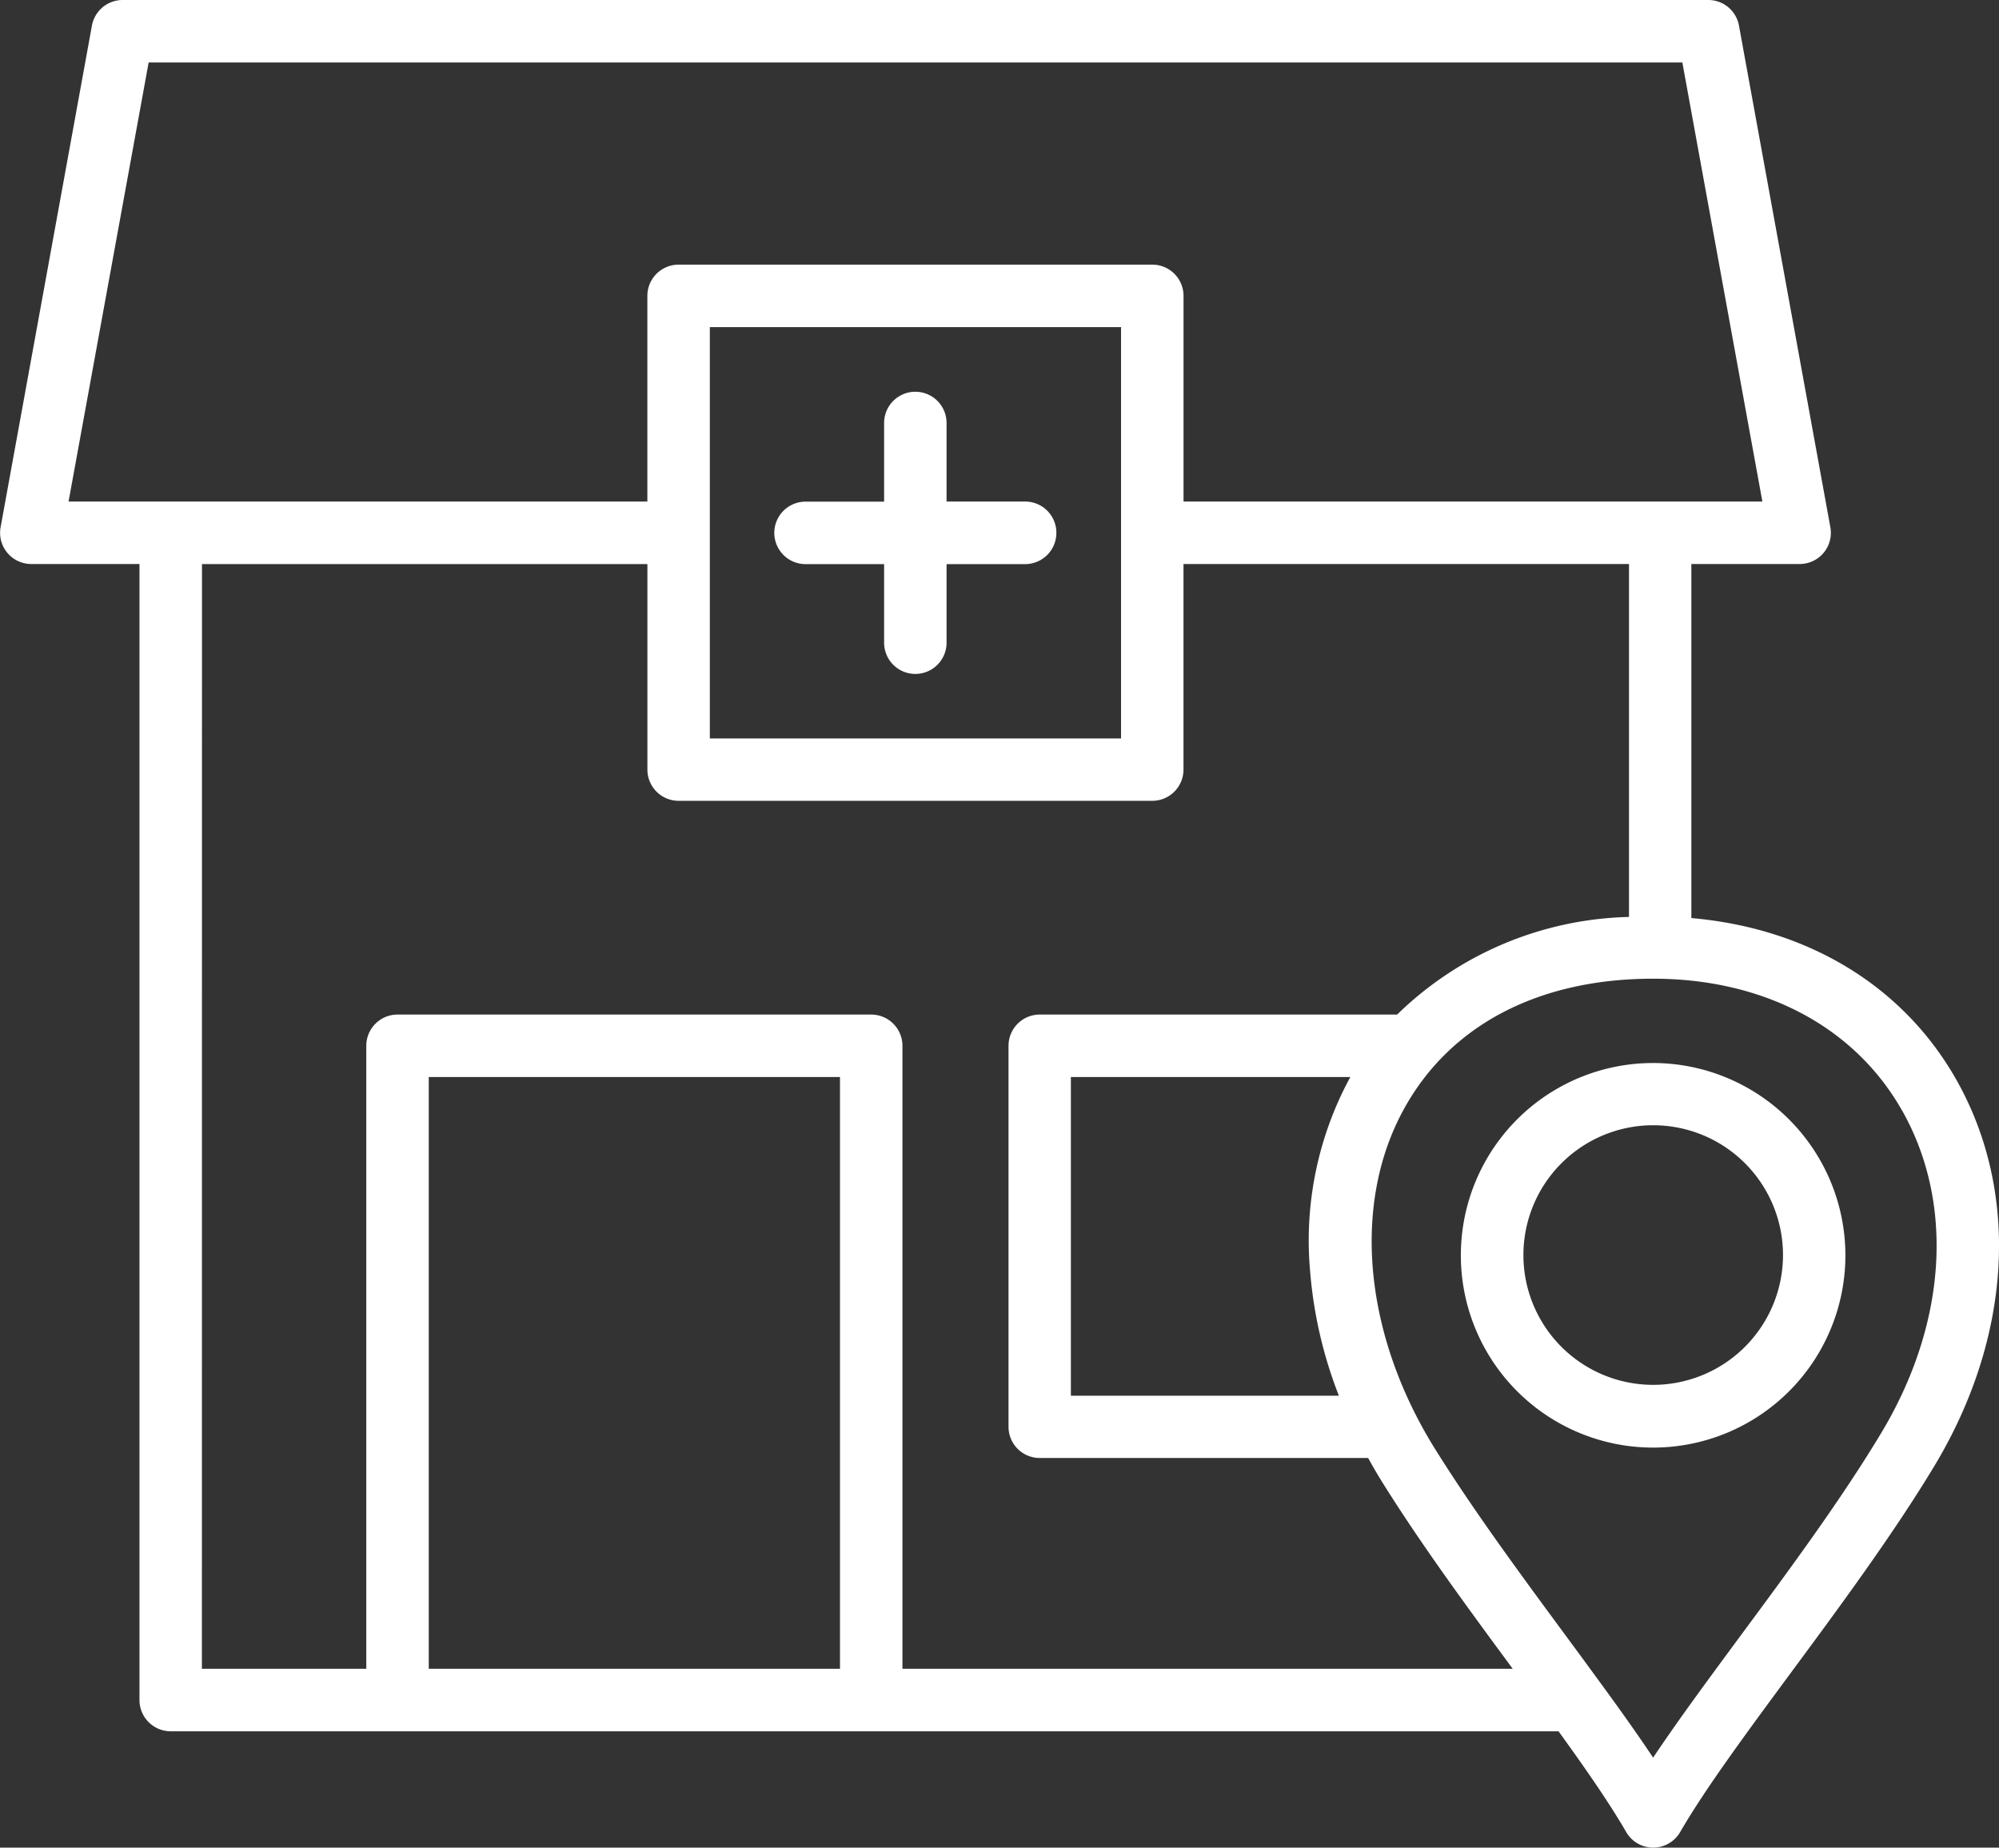 <svg xmlns="http://www.w3.org/2000/svg" width="97.998" height="90.571" viewBox="0 0 97.998 90.571"><rect x="0" y="0" width="97.998" height="90.571" fill="#333333" stroke="none"/><g id="noun-clinic-6951147" transform="translate(-1.002 -4.714)"><path id="Trac&#xE9;_66" data-name="Trac&#xE9; 66" d="M52.789,30.836a1.531,1.531,0,0,1-1.531,1.531H47.406v3.852a1.531,1.531,0,0,1-3.062,0V32.367H40.492a1.531,1.531,0,1,1,0-3.062h3.852V25.449a1.531,1.531,0,1,1,3.062,0V29.3h3.852a1.529,1.529,0,0,1,1.531,1.531ZM95.812,76.609c-2.02,3.348-4.68,6.945-7.027,10.121-2.16,2.926-4.2,5.688-5.414,7.789a1.528,1.528,0,0,1-2.648,0c-.809-1.4-1.984-3.094-3.316-4.937H9.371A1.531,1.531,0,0,1,7.84,88.05V32.362H2.531a1.528,1.528,0,0,1-1.5-1.8L5.508,5.972a1.532,1.532,0,0,1,1.5-1.258H84.753a1.528,1.528,0,0,1,1.5,1.258l4.48,24.59a1.528,1.528,0,0,1-1.5,1.8H83.918V49.718c5.727.5,10.4,3.336,13,7.941,3.125,5.543,2.715,12.625-1.105,18.949ZM4.363,29.3H32.738V19.218a1.531,1.531,0,0,1,1.531-1.531H57.492a1.531,1.531,0,0,1,1.531,1.531V29.3H87.4L83.477,7.777H8.289ZM35.8,40.913h20.16V20.749H35.8ZM10.9,86.518h8.059l0-30.539a1.531,1.531,0,0,1,1.531-1.531H43.712a1.531,1.531,0,0,1,1.531,1.531V86.518H75.161c-2.215-3-4.488-6.094-6.387-9.133q-.369-.592-.7-1.2h-16.1a1.531,1.531,0,0,1-1.531-1.531V55.979a1.531,1.531,0,0,1,1.531-1.531h17.52a16.832,16.832,0,0,1,11.367-4.785l0-17.3H59.021V42.439a1.531,1.531,0,0,1-1.531,1.531l-23.219,0a1.531,1.531,0,0,1-1.531-1.531V32.365l-21.836,0ZM67.169,57.569l.035-.059H53.5V73.131H66.638a21.491,21.491,0,0,1-1.41-6.1,16.791,16.791,0,0,1,1.941-9.465ZM42.181,86.518V57.51H22.021V86.518Zm52.07-27.359c-2.32-4.109-6.77-6.469-12.207-6.469-5.594,0-9.93,2.258-12.2,6.359-2.586,4.668-2,11.07,1.52,16.711,1.883,3.012,4.184,6.133,6.41,9.152.566.766,1.121,1.523,1.66,2.262a.085.085,0,0,0,.016.02c.945,1.293,1.828,2.531,2.594,3.68,1.207-1.809,2.711-3.844,4.277-5.965,2.422-3.273,4.922-6.66,6.867-9.887,3.25-5.363,3.645-11.293,1.066-15.863ZM91.47,66.241a9.426,9.426,0,1,1-9.426-9.418,9.437,9.437,0,0,1,9.426,9.418Zm-3.059,0A6.363,6.363,0,1,0,82.048,72.6,6.368,6.368,0,0,0,88.411,66.241Z" fill="#fff"></path></g></svg>